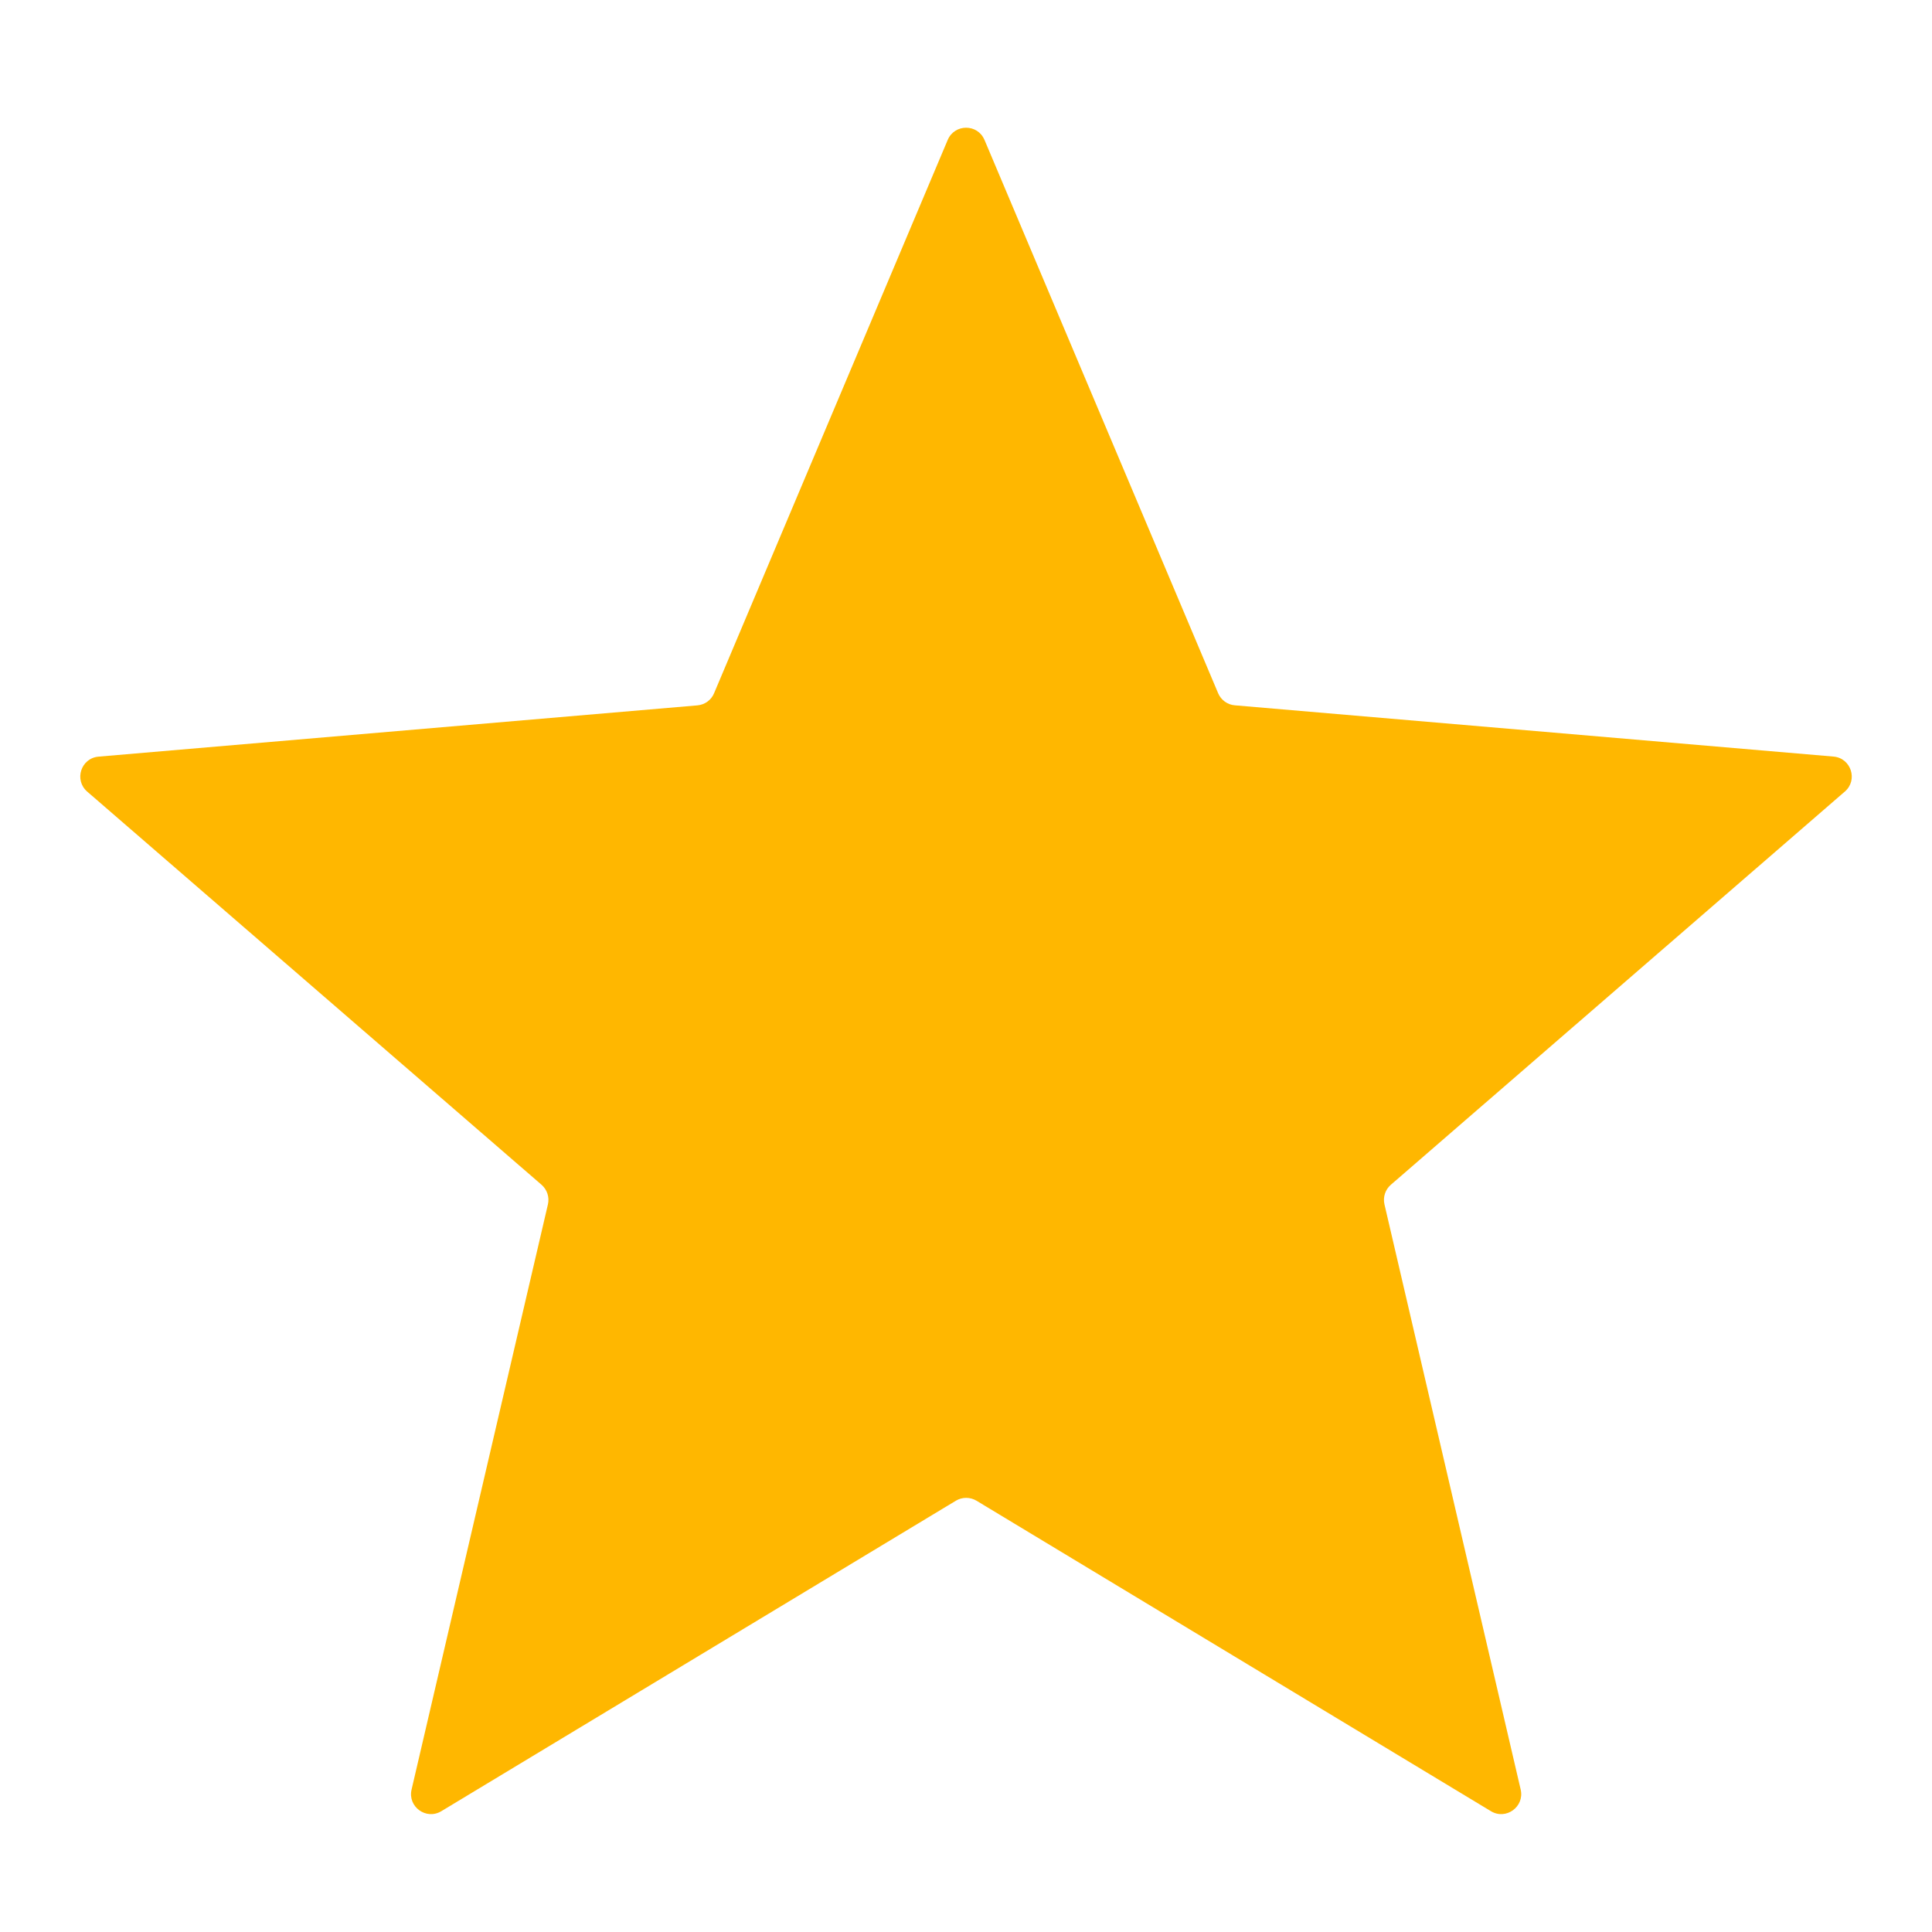 <?xml version="1.0" encoding="UTF-8"?>
<svg id="Layer_1" data-name="Layer 1" xmlns="http://www.w3.org/2000/svg" viewBox="0 0 300 300">
  <path d="M152.87,21.72l36.28,85.92c.45,1.06,1.45,1.79,2.59,1.88l92.96,7.96c2.73.23,3.84,3.64,1.77,5.43l-70.5,61.06c-.87.75-1.25,1.93-.99,3.05l21.15,90.86c.62,2.67-2.28,4.78-4.62,3.36l-79.88-48.21c-.99-.59-2.22-.59-3.2,0l-79.9,48.21c-2.35,1.42-5.25-.69-4.62-3.36l21.17-90.86c.26-1.12-.12-2.29-.99-3.05L13.54,122.92c-2.07-1.8-.97-5.2,1.77-5.43l92.98-7.96c1.15-.1,2.15-.82,2.59-1.88l36.28-85.92c1.07-2.53,4.65-2.53,5.71,0Z" style="fill: #ffb700;"/>
</svg>